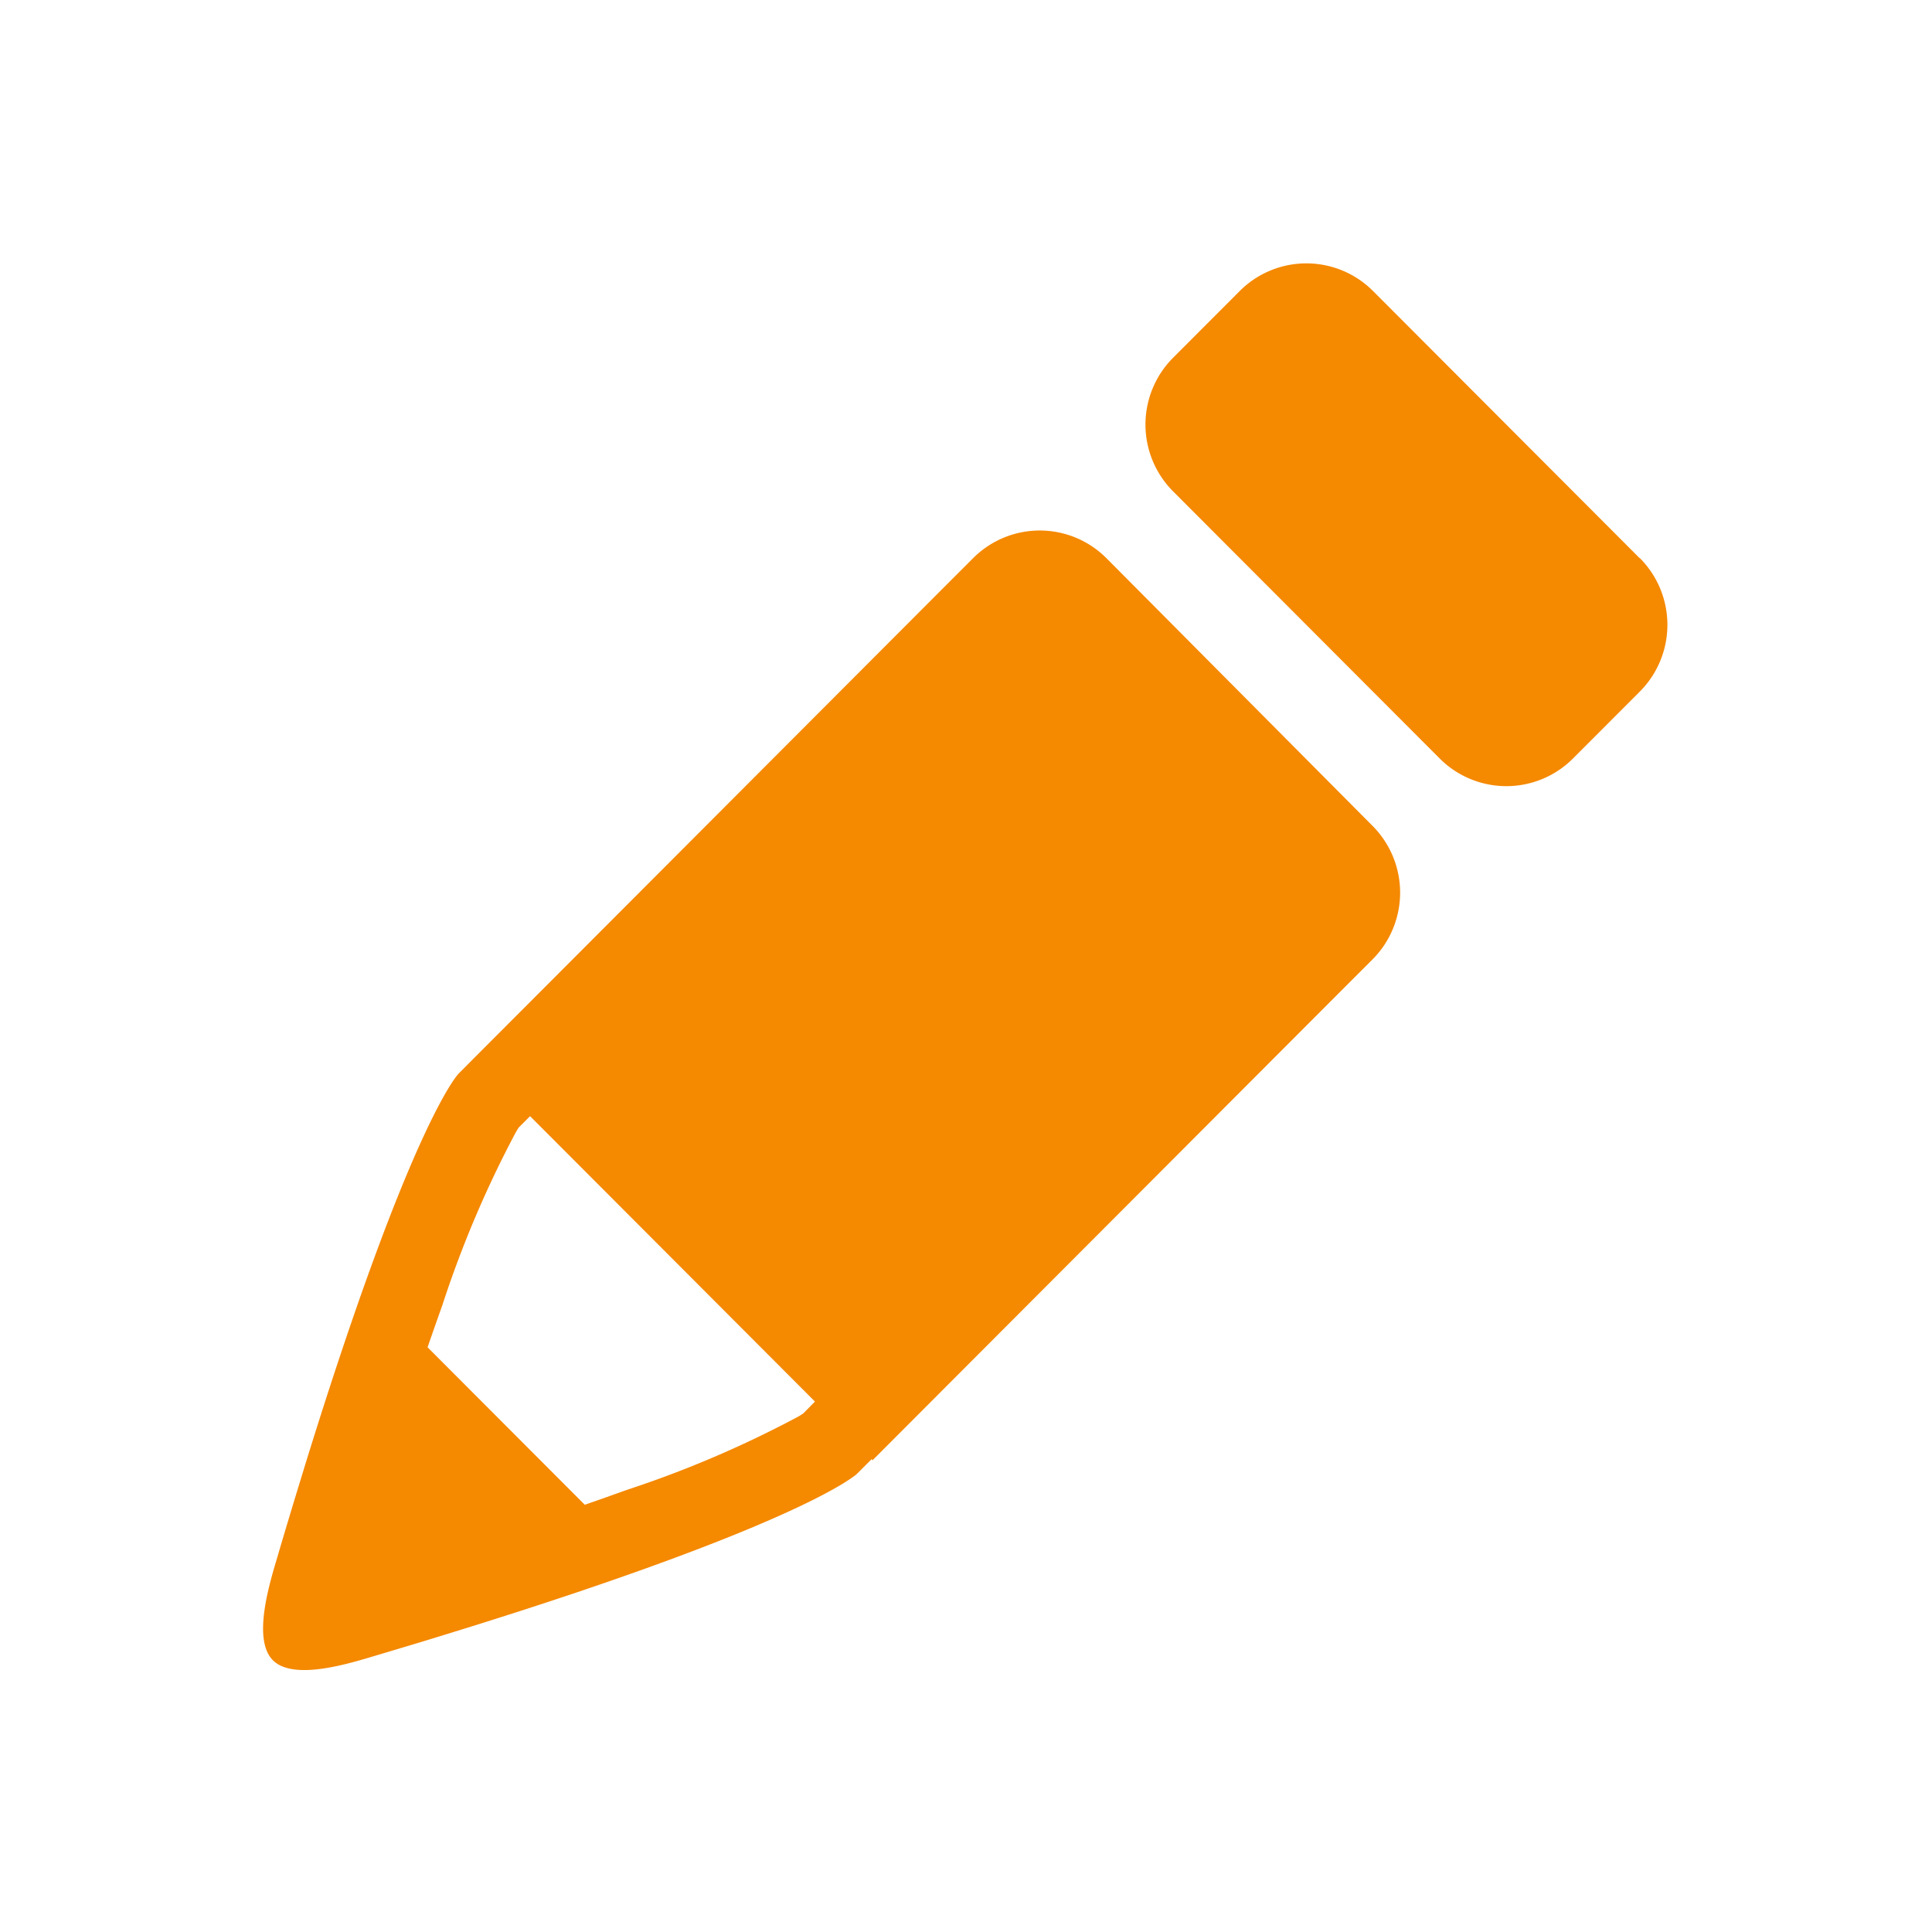 <svg id="icon_blog" xmlns="http://www.w3.org/2000/svg" width="22" height="22" viewBox="0 0 22 22">
  <path id="Forma_1_拷貝_2" data-name="Forma 1 拷貝 2" d="M100.6,494.345a1.072,1.072,0,0,0-1.518,0l-.38.38-5.313,5.323h0l-.167.168s-.534.538-1.74,4.433l-.025.082-.065.212-.059.194-.05.166c-.038.127-.077.257-.116.391-.087.294-.3.957-.059,1.2s.9.028,1.193-.059l.388-.116.172-.052.182-.056.223-.069.065-.02c3.7-1.154,4.368-1.7,4.423-1.745h0l0,0,.172-.172.011.012,5.313-5.323h0l.38-.38a1.077,1.077,0,0,0,0-1.521Zm-3.451,9.738-.018.012-.012.008-.015.009-.015.009a12.27,12.27,0,0,1-1.954.835c-.147.053-.307.11-.475.168l-1.79-1.793c.058-.169.115-.331.168-.479a12.316,12.316,0,0,1,.833-1.963l.007-.012.01-.017.007-.012.011-.018.131-.131,3.244,3.25Zm9.523-9.738-3.036-3.042a1.072,1.072,0,0,0-1.518,0l-.759.76a1.077,1.077,0,0,0,0,1.521l3.036,3.042a1.072,1.072,0,0,0,1.518,0l.759-.76A1.077,1.077,0,0,0,106.675,494.345Z" transform="translate(-88.001 -487.989)" fill="#f58900"/>
  <rect id="Rectangle_294" data-name="Rectangle 294" width="22" height="22" fill="none"/>
</svg>

